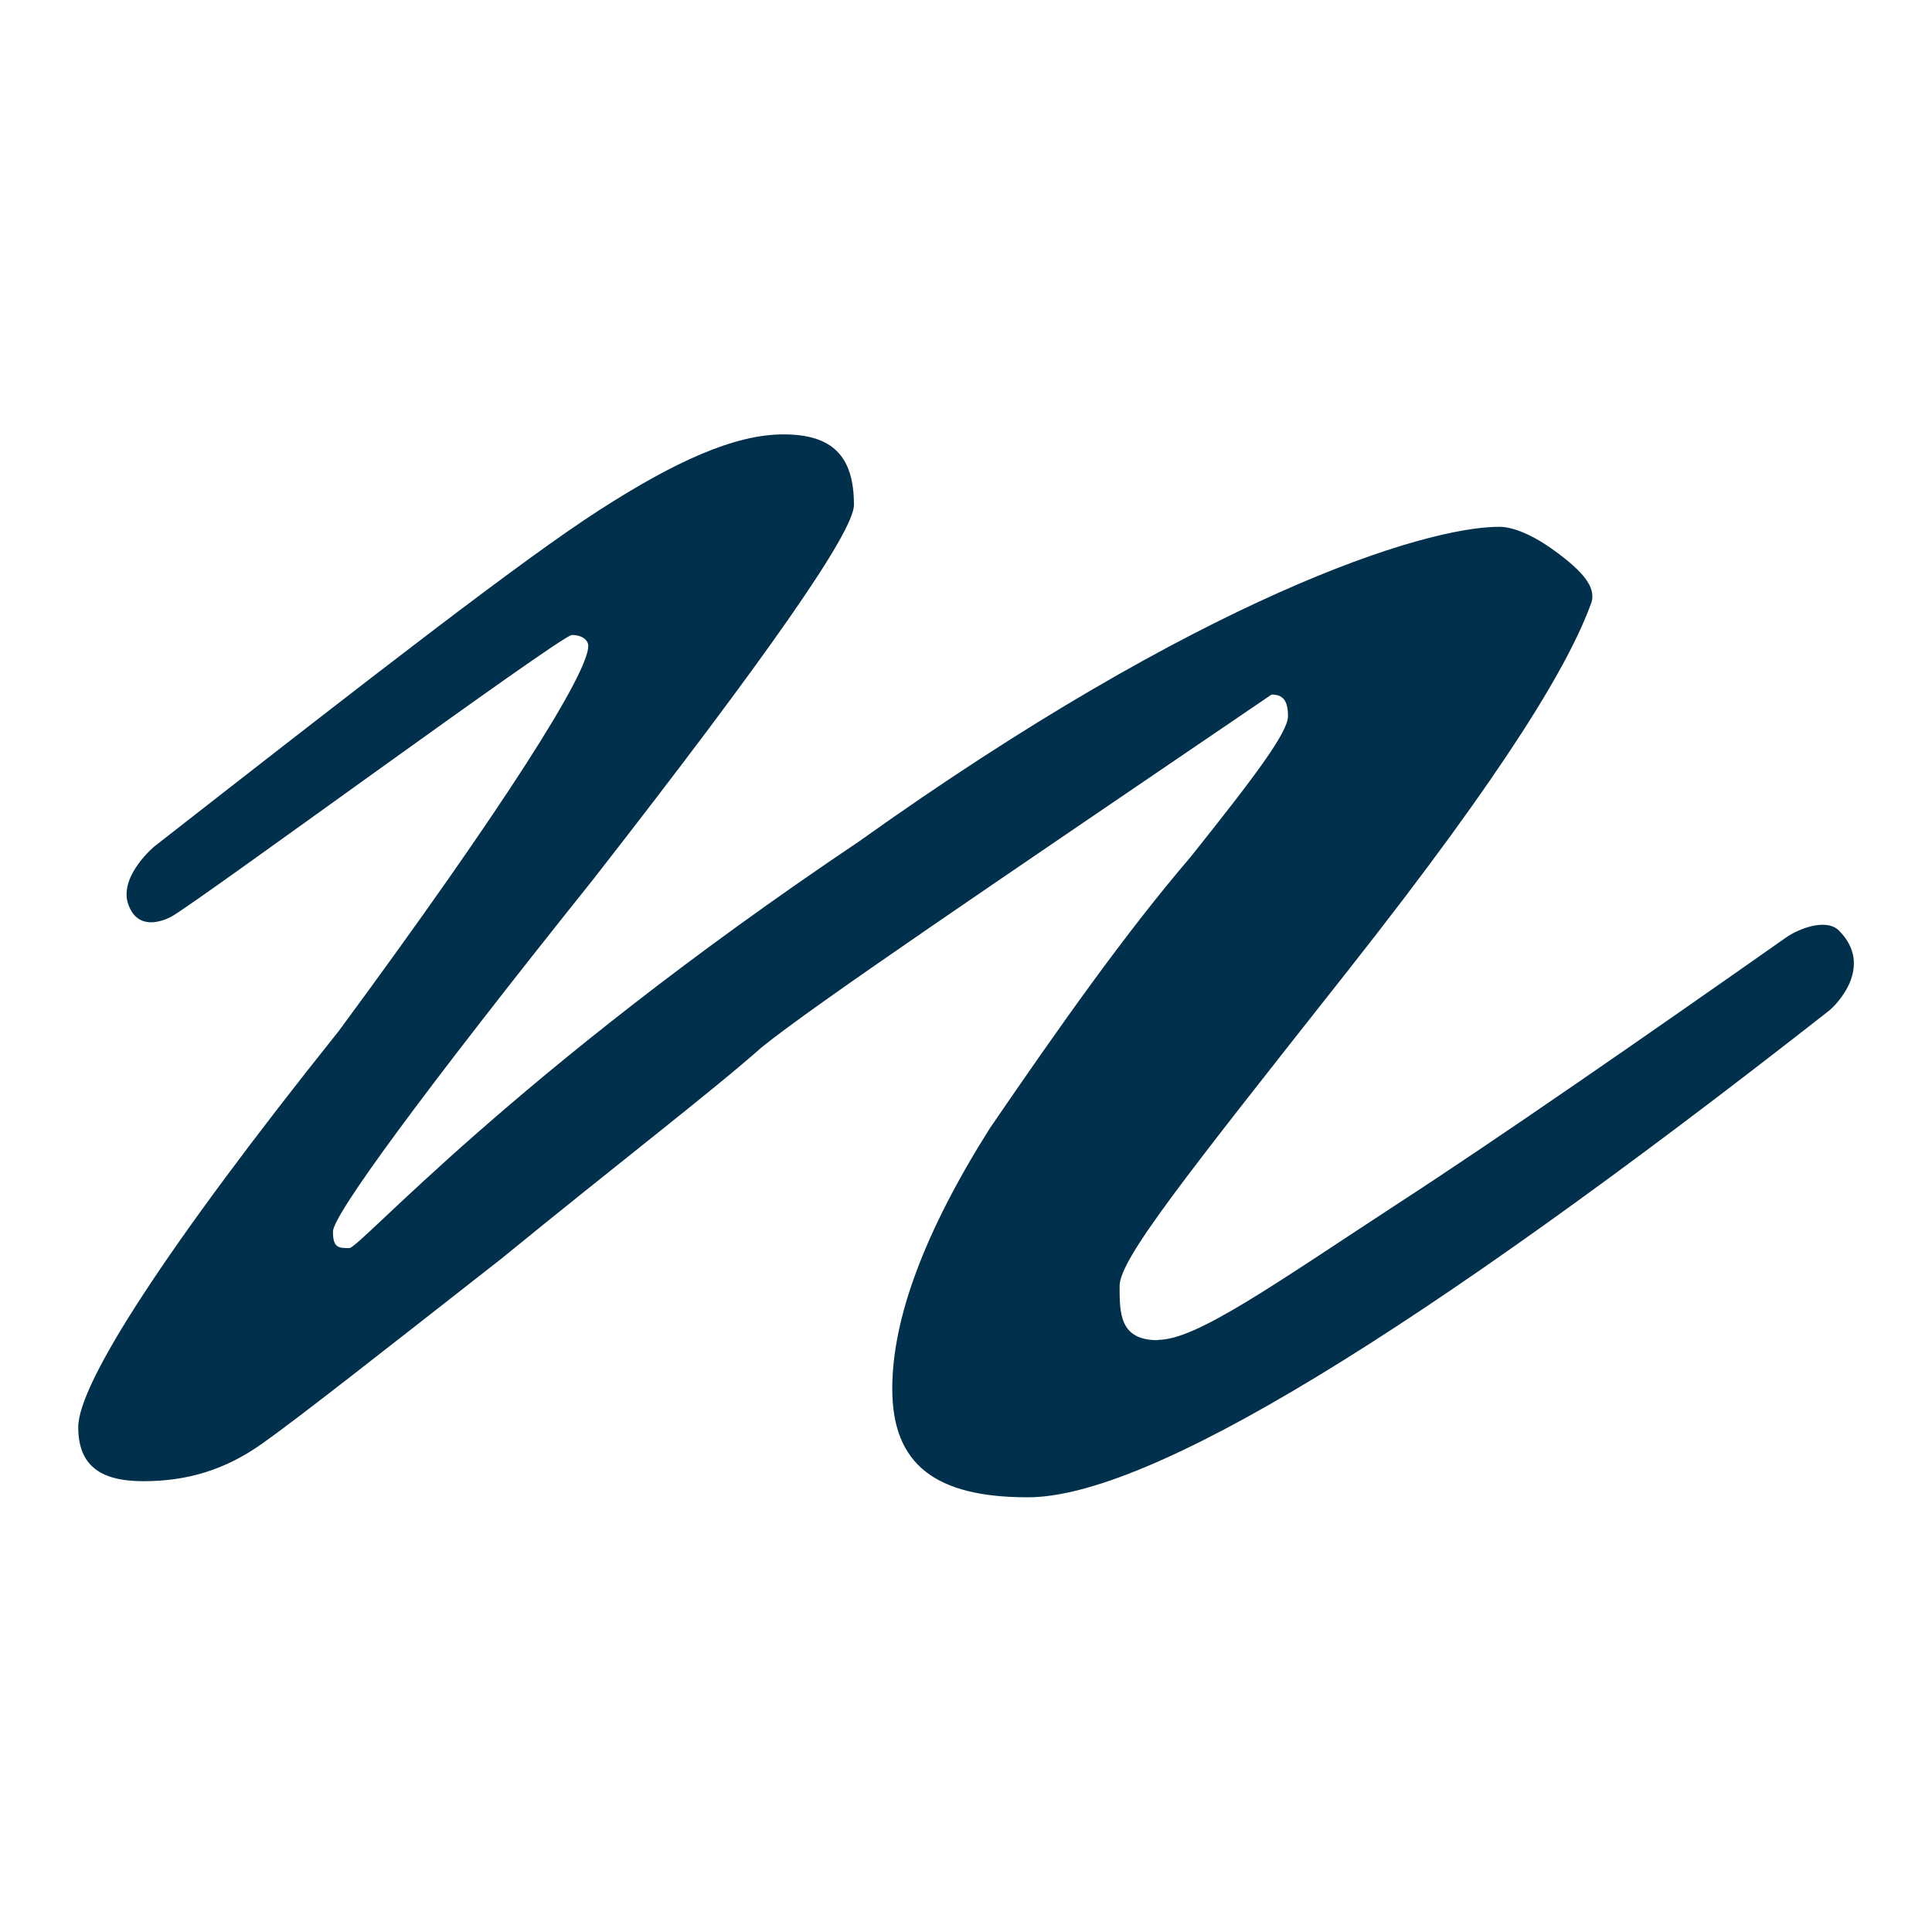 <?xml version="1.0" encoding="UTF-8"?>
<svg id="Ebene_1" xmlns="http://www.w3.org/2000/svg" width="60" height="60" viewBox="0 0 60 60">
  <defs>
    <style>
      .cls-1 {
        fill: none;
      }

      .cls-2 {
        fill: #00304c;
      }
    </style>
  </defs>
  <rect class="cls-1" width="60" height="60"/>
  <path class="cls-2" d="M35.95,41.62c-1.18,0-1.18-.84-1.18-1.68s2.02-3.37,7.07-9.77c5.05-6.4,6.91-9.6,7.58-11.45.17-.51-.34-1.01-1.01-1.52-.67-.51-1.35-.84-1.85-.84-2.36,0-9.26,2.19-19.88,9.77-10.78,7.24-15.5,12.63-15.83,12.63s-.51,0-.51-.51,2.7-4.21,8.09-10.95c5.39-6.91,8.09-10.78,8.09-11.62,0-1.52-.67-2.19-2.19-2.19s-3.37.84-5.73,2.36c-2.36,1.52-6.91,5.05-13.81,10.44,0,0-1.01.84-.84,1.68.17.67.67.84,1.35.51.67-.34,12.13-8.76,12.46-8.76s.51.17.51.34c0,.84-2.53,4.88-7.75,11.96-5.39,6.74-8.09,10.95-8.09,12.3,0,1.18.67,1.68,2.02,1.68s2.53-.34,3.71-1.18c1.18-.84,3.54-2.7,7.41-5.73,3.71-3.03,6.57-5.22,8.09-6.57,1.68-1.35,6.91-4.88,15.83-10.95.34,0,.51.17.51.67s-1.01,1.85-3.03,4.38c-2.02,2.36-4.04,5.22-6.23,8.42-2.02,3.2-3.03,5.9-3.03,8.09,0,2.36,1.35,3.37,4.21,3.37,3.73,0,11.97-4.99,24.88-15.11.24-.19,1.41-1.39.31-2.49-.4-.4-1.27-.05-1.65.22-4.34,3.05-9.01,6.29-12.08,8.28-3.87,2.53-6.23,4.21-7.41,4.21Z"/>
</svg>